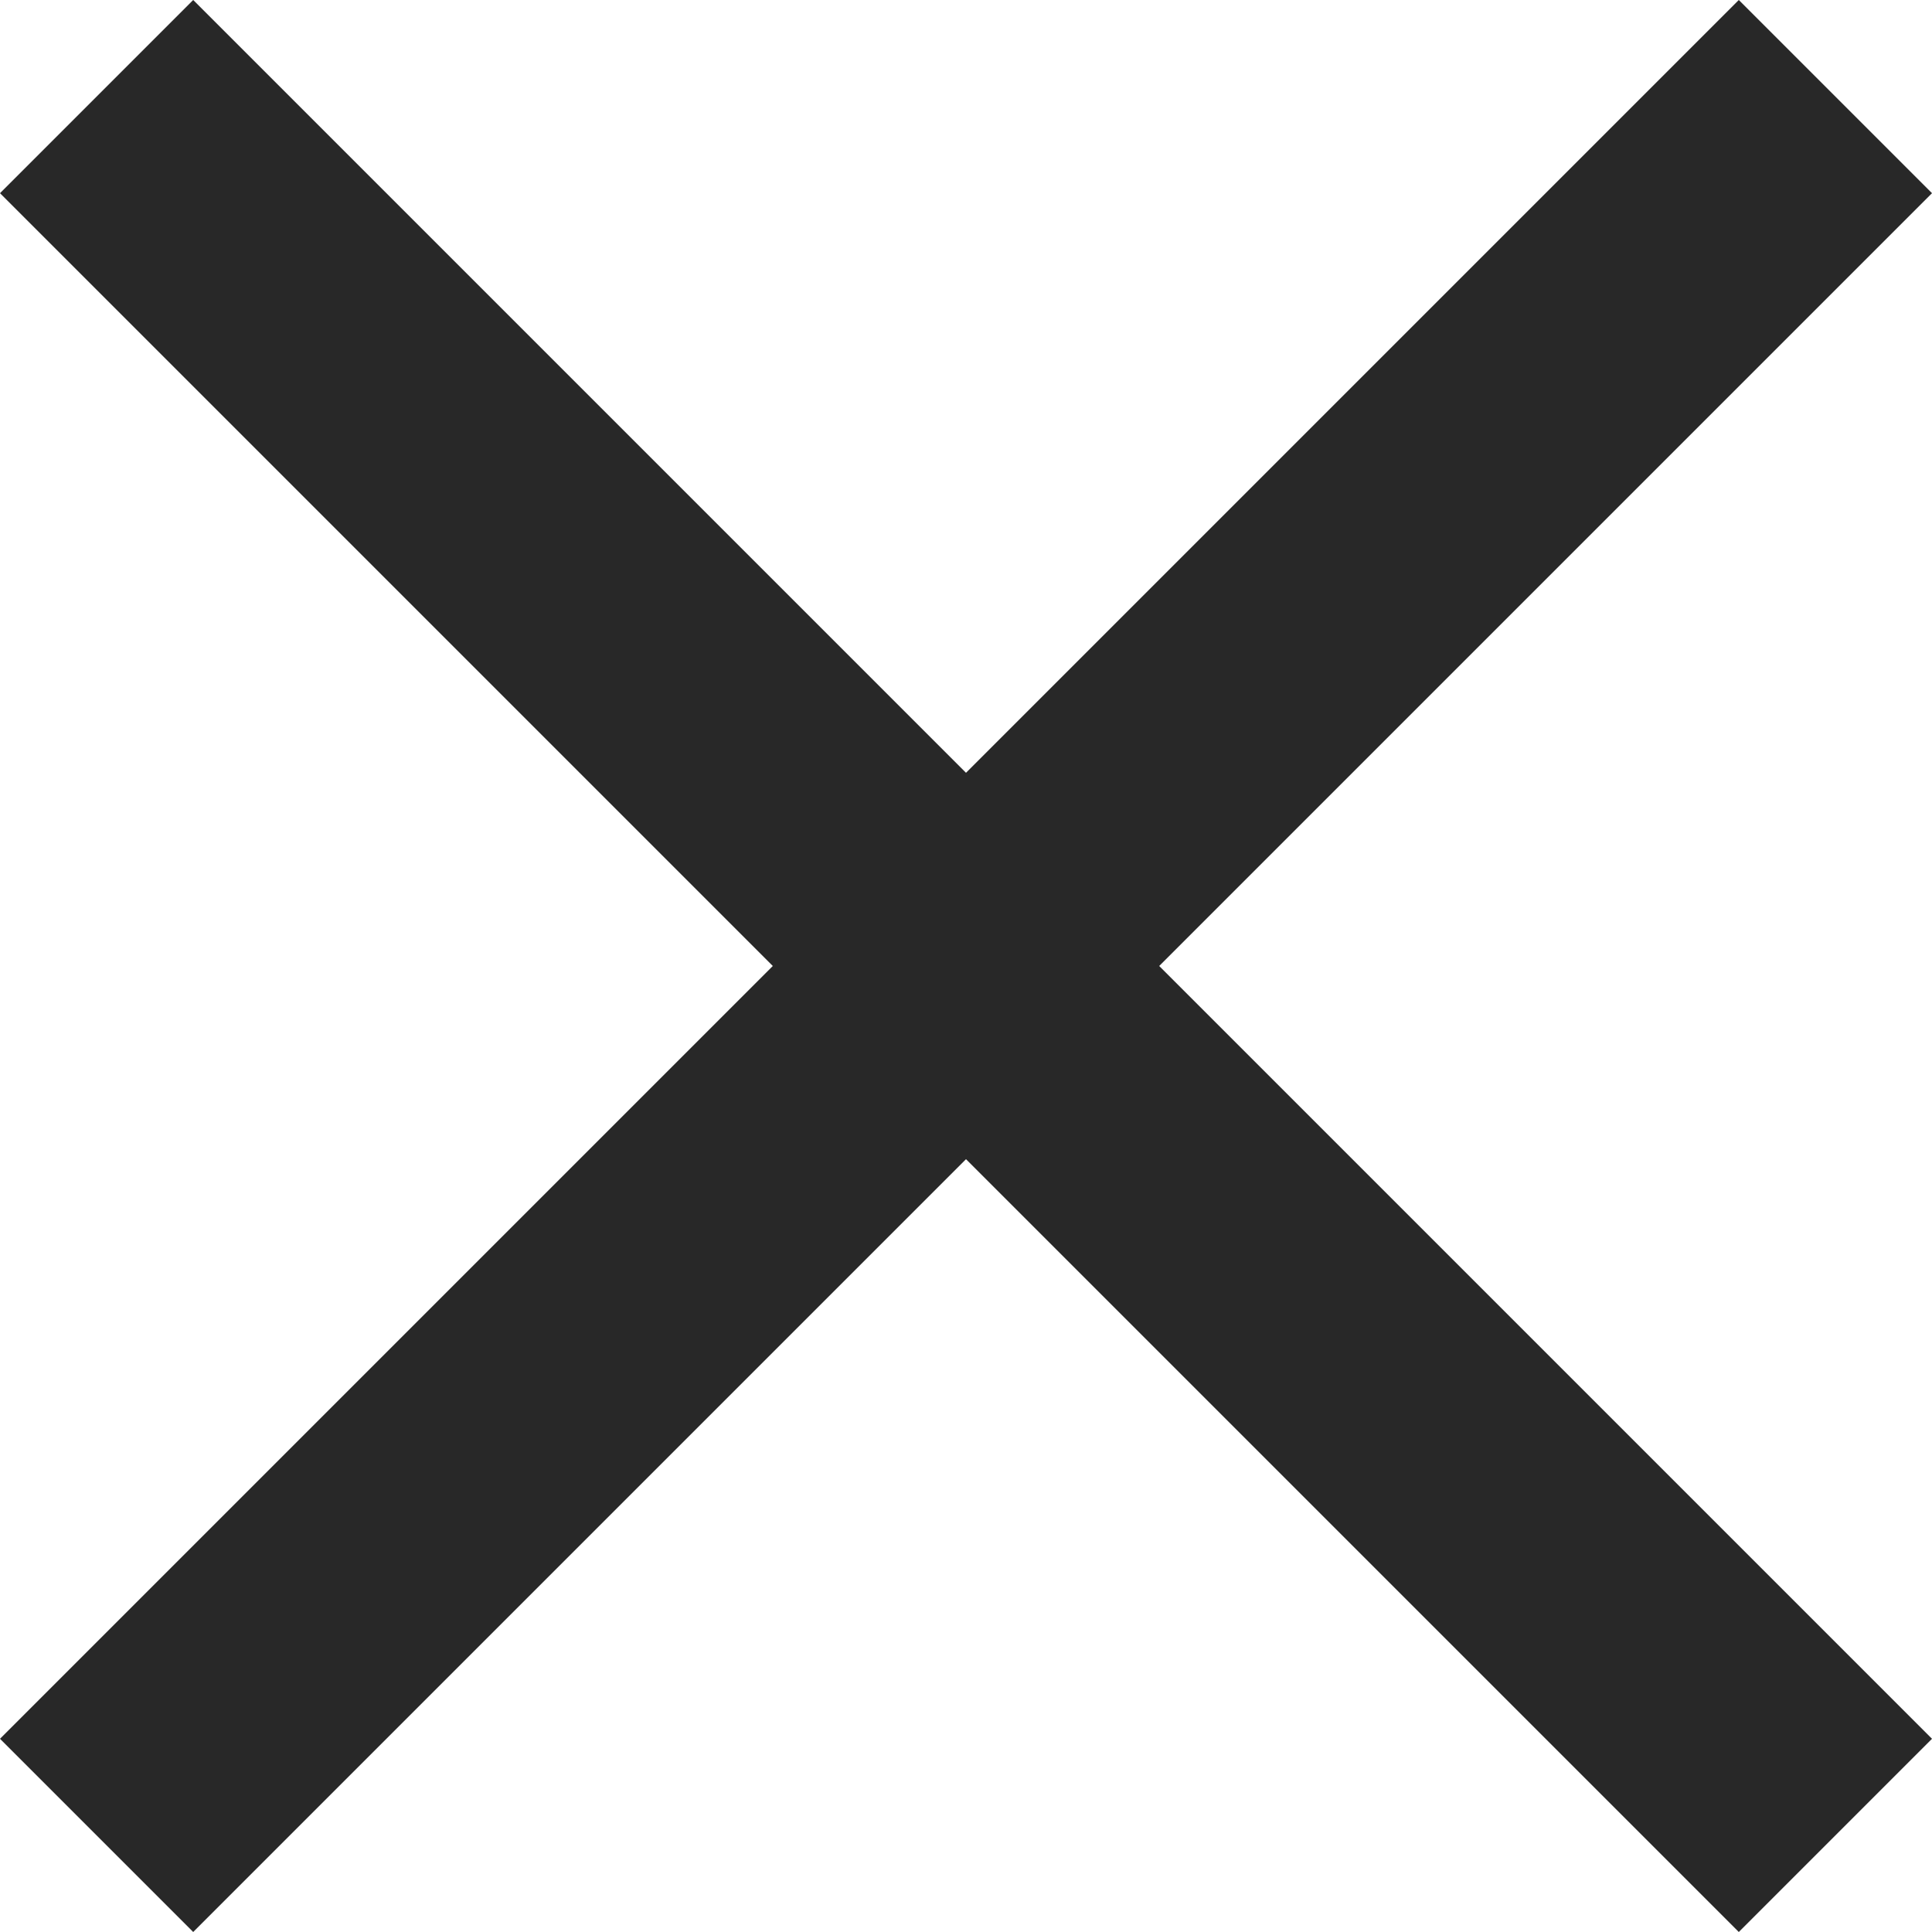 <?xml version="1.0" encoding="utf-8"?>
<!-- Generator: Adobe Illustrator 22.1.0, SVG Export Plug-In . SVG Version: 6.00 Build 0)  -->
<svg version="1.1" id="ic_x5F_close_1_" xmlns="http://www.w3.org/2000/svg" xmlns:xlink="http://www.w3.org/1999/xlink" x="0px"
	 y="0px" viewBox="0 0 18 18" style="enable-background:new 0 0 18 18;" xml:space="preserve">
<style type="text/css">
	.st0{fill-rule:evenodd;clip-rule:evenodd;fill:#282828;}
</style>
<g id="ic_x5F_close">
	<g>
		<polygon class="st0" points="18,1.8 16.2,0 9,7.2 1.8,0 0,1.8 7.2,9 0,16.2 1.8,18 9,10.8 16.2,18 18,16.2 10.8,9 		"/>
	</g>
</g>
</svg>
